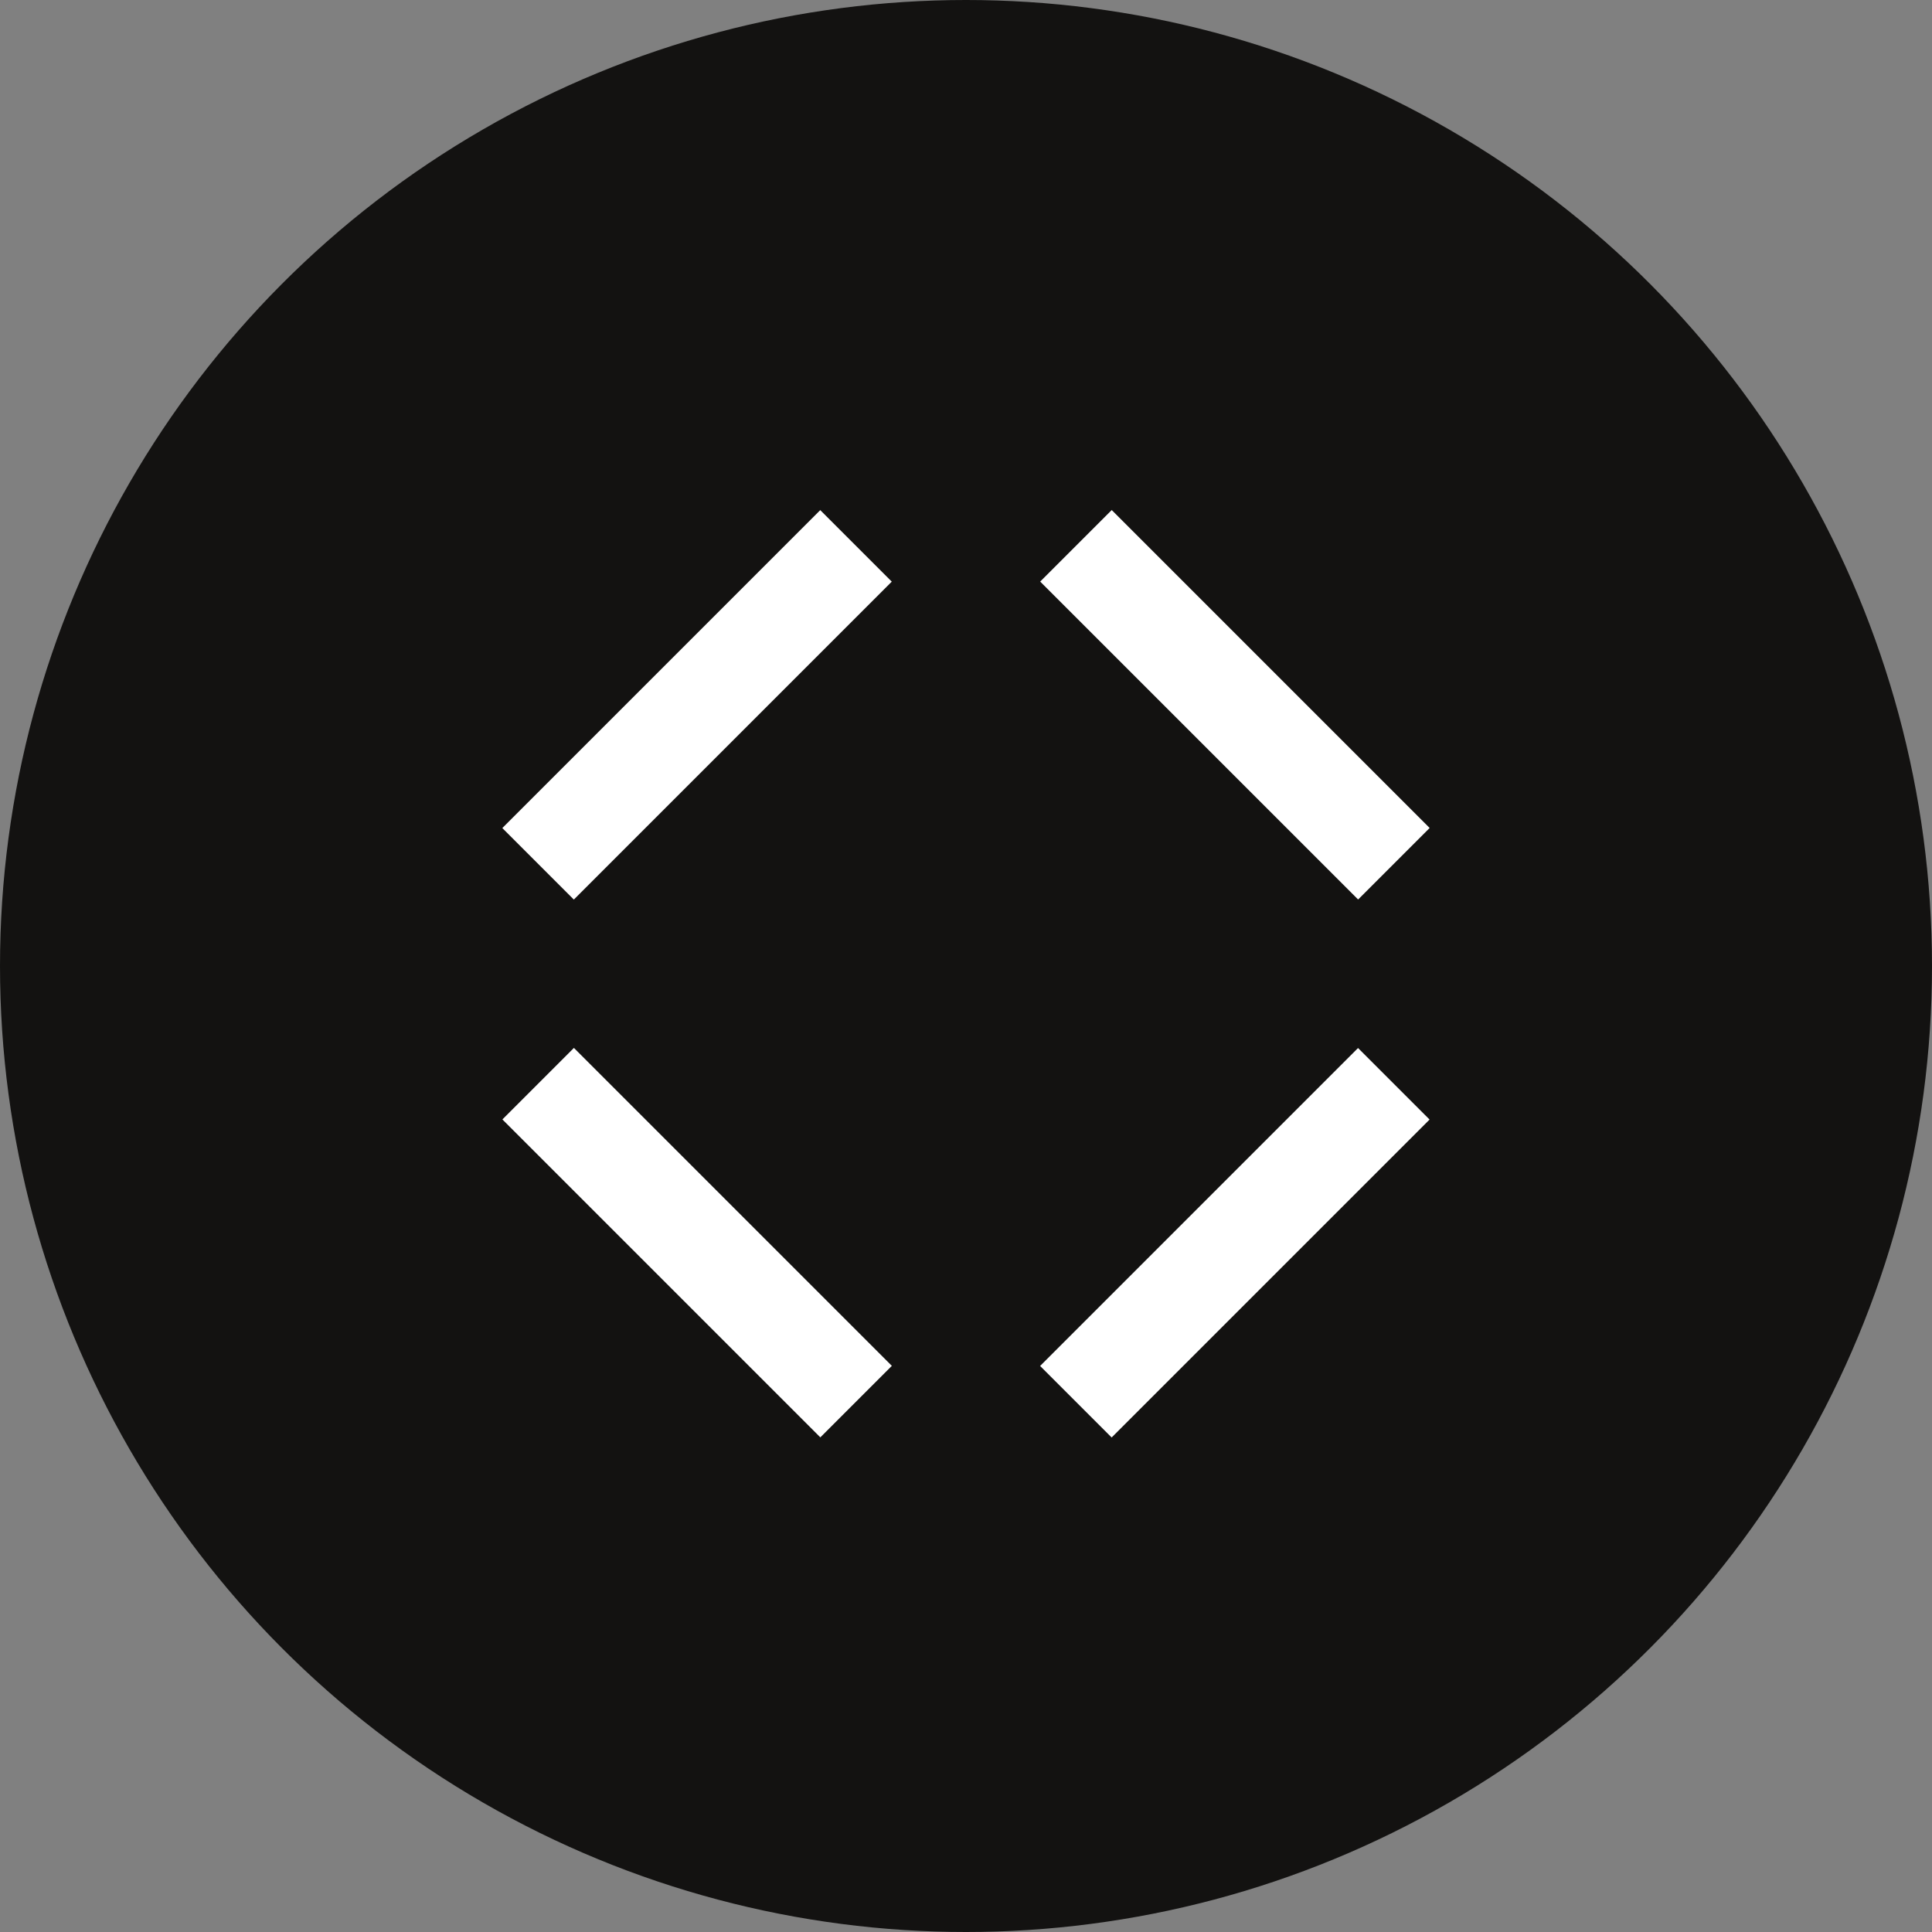 <svg xmlns="http://www.w3.org/2000/svg" fill="none" viewBox="0 0 50 50" height="50" width="50">
<rect x="0" y="0" width="50" height="50" fill="#808080" stroke="none"/>
<circle fill="#131211" r="25" cy="25" cx="25"></circle>
<g clip-path="url(#clip0_501_3233)">
<path fill="white" d="M36.999 21.428L28.771 13.2L26.92 15.051L35.148 23.279L36.999 21.428Z"></path>
<path fill="white" d="M21.228 13.202L13 21.43L14.851 23.281L23.079 15.053L21.228 13.202Z"></path>
<path fill="white" d="M35.146 27.123L26.918 35.351L28.769 37.202L36.997 28.974L35.146 27.123Z"></path>
<path fill="white" d="M23.081 35.348L14.853 27.12L13.002 28.971L21.23 37.199L23.081 35.348Z"></path>
</g>
<defs>
<clipPath id="clip0_501_3233">
<rect transform="translate(13 13)" fill="white" height="25" width="24"></rect>
</clipPath>
</defs>
</svg>
